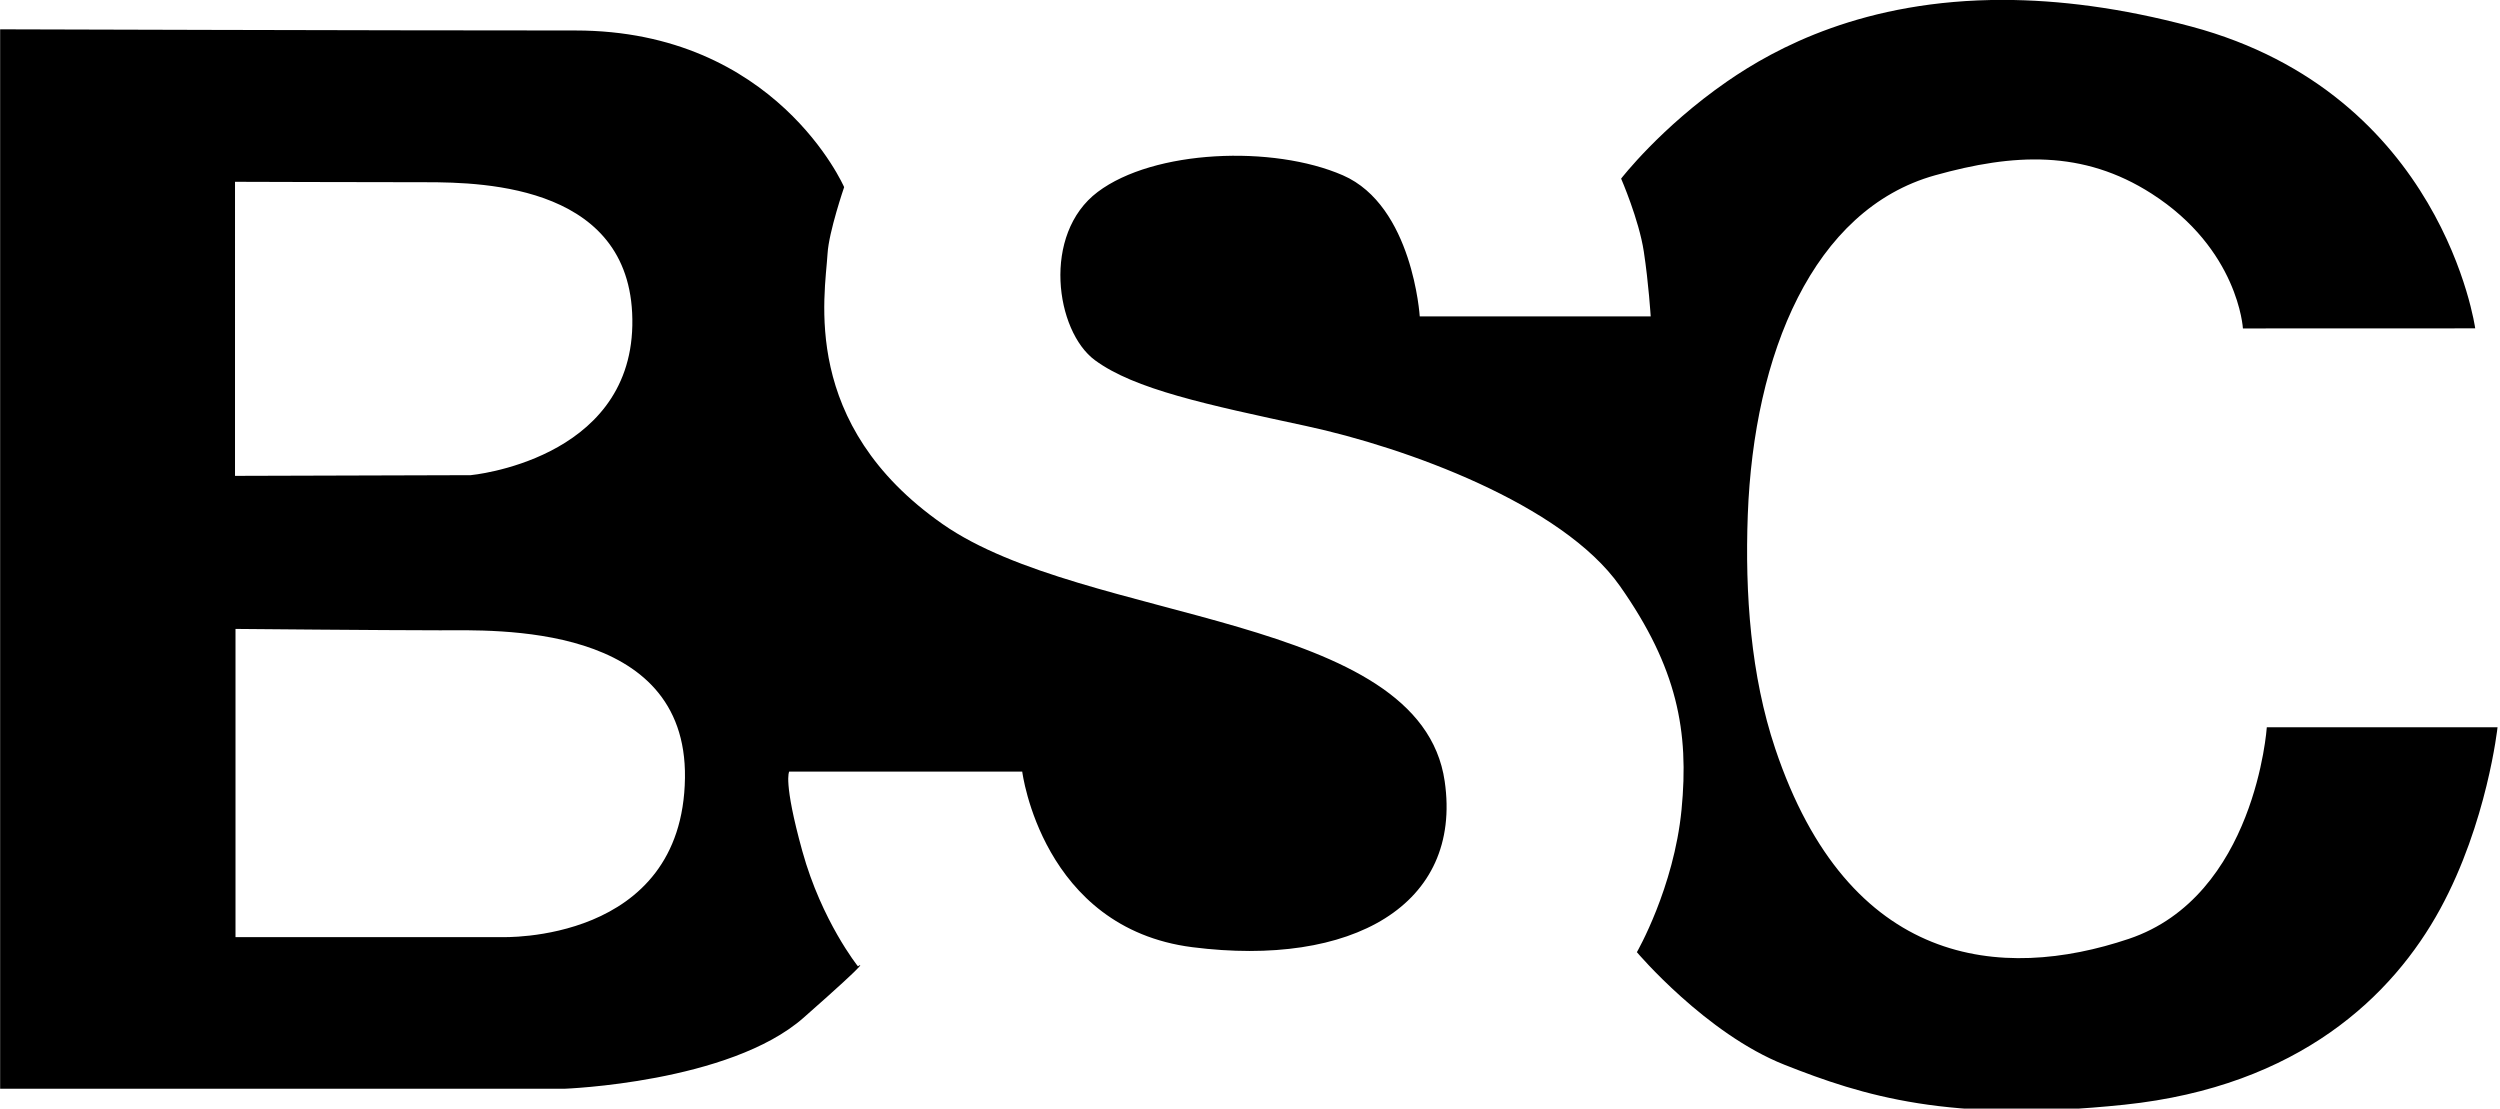 <?xml version="1.0" encoding="UTF-8" standalone="no"?>
<!-- Created with Inkscape (http://www.inkscape.org/) -->

<svg
   width="336mm"
   height="149mm"
   viewBox="0 0 336 149"
   version="1.1"
   id="svg5"
   xml:space="preserve"
   inkscape:version="1.2.1 (9c6d41e410, 2022-07-14)"
   sodipodi:docname="bsc.svg"
   xmlns:inkscape="http://www.inkscape.org/namespaces/inkscape"
   xmlns:sodipodi="http://sodipodi.sourceforge.net/DTD/sodipodi-0.dtd"
   xmlns="http://www.w3.org/2000/svg"
   xmlns:svg="http://www.w3.org/2000/svg"><sodipodi:namedview
     id="namedview7"
     pagecolor="#ffffff"
     bordercolor="#000000"
     borderopacity="0.25"
     inkscape:showpageshadow="2"
     inkscape:pageopacity="0.0"
     inkscape:pagecheckerboard="0"
     inkscape:deskcolor="#d1d1d1"
     inkscape:document-units="mm"
     showgrid="false"
     inkscape:zoom="0.52221046"
     inkscape:cx="1200.6653"
     inkscape:cy="450.01014"
     inkscape:window-width="1920"
     inkscape:window-height="1009"
     inkscape:window-x="-8"
     inkscape:window-y="-8"
     inkscape:window-maximized="1"
     inkscape:current-layer="layer1" /><defs
     id="defs2" /><g
     inkscape:label="Layer 1"
     inkscape:groupmode="layer"
     id="layer1"><path
       id="path421"
       style="fill:#000000;fill-opacity:1;stroke-width:1.663;stroke-linecap:round;paint-order:stroke markers fill"
       d="M 269.282,-0.012 C 250.515,-0.047 238.562,6.495 232.128,10.942 c -8.951,6.187 -14.249,13.065 -14.249,13.065 0,0 2.395,5.511 3.047,9.792 0.652,4.282 0.927,8.727 0.927,8.727 h -31.04 c 0,0 -0.928,-14.87 -10.329,-18.965 -9.401,-4.095 -25.411,-3.444 -32.95,2.234 -7.539,5.678 -5.678,18.708 -0.372,22.618 5.305,3.909 14.986,5.957 28.389,8.843 13.403,2.885 34.439,10.518 42.164,21.501 7.725,10.983 9.308,19.546 8.284,30.064 -1.024,10.518 -6.003,19.151 -6.003,19.151 0,0 9.27,10.951 19.834,15.13 10.563,4.179 22.144,7.837 45.693,5.37 23.549,-2.467 36.117,-14.716 42.435,-26.3 6.318,-11.584 7.711,-24.428 7.711,-24.428 h -31.01 c 0,0 -1.514,22.717 -18.56,28.443 -17.046,5.726 -37.647,3.883 -47.519,-25.602 -3.263,-9.747 -4.075,-20.722 -3.678,-31.388 0.805,-21.602 8.746,-41.046 25.165,-45.635 10.556,-2.951 19.887,-3.446 29.106,2.461 11.683,7.487 12.275,18.12 12.275,18.12 l 31.22,-0.011 c 0,0 -4.337,-31.502 -38.144,-40.56 -9.508,-2.548 -17.895,-3.569 -25.239,-3.583 z M 0.019,3.941 V 146.33 H 75.815 c 0,0 22.246,-0.794 32.184,-9.548 9.938,-8.754 7.306,-6.91 7.306,-6.91 0,0 -4.863,-6.067 -7.469,-15.468 -2.606,-9.401 -1.768,-10.704 -1.768,-10.704 h 31.319 c 0,0 2.632,21.028 22.871,23.604 21.406,2.724 36.32,-5.631 33.909,-22.301 C 190.893,82.374 145.909,83.866 126.691,70.44 107.472,57.013 110.888,39.708 111.224,34.076 c 0.175,-2.935 2.229,-8.925 2.229,-8.925 0,0 -9.139,-21.054 -36.124,-21.054 -26.985,0 -77.309,-0.156 -77.309,-0.156 z M 31.586,24.434 c 0,0 17.657,0.057 25.661,0.057 8.005,0 28.122,0.505 27.738,19.267 C 84.613,61.908 63.258,63.863 63.258,63.863 l -31.672,0.093 z m 0.065,60.093 c 0,0 20.105,0.186 27.458,0.186 7.353,0 33.229,-1.116 32.95,19.826 -0.298,22.342 -24.666,21.408 -24.666,21.408 h -35.742 z" /></g></svg>
